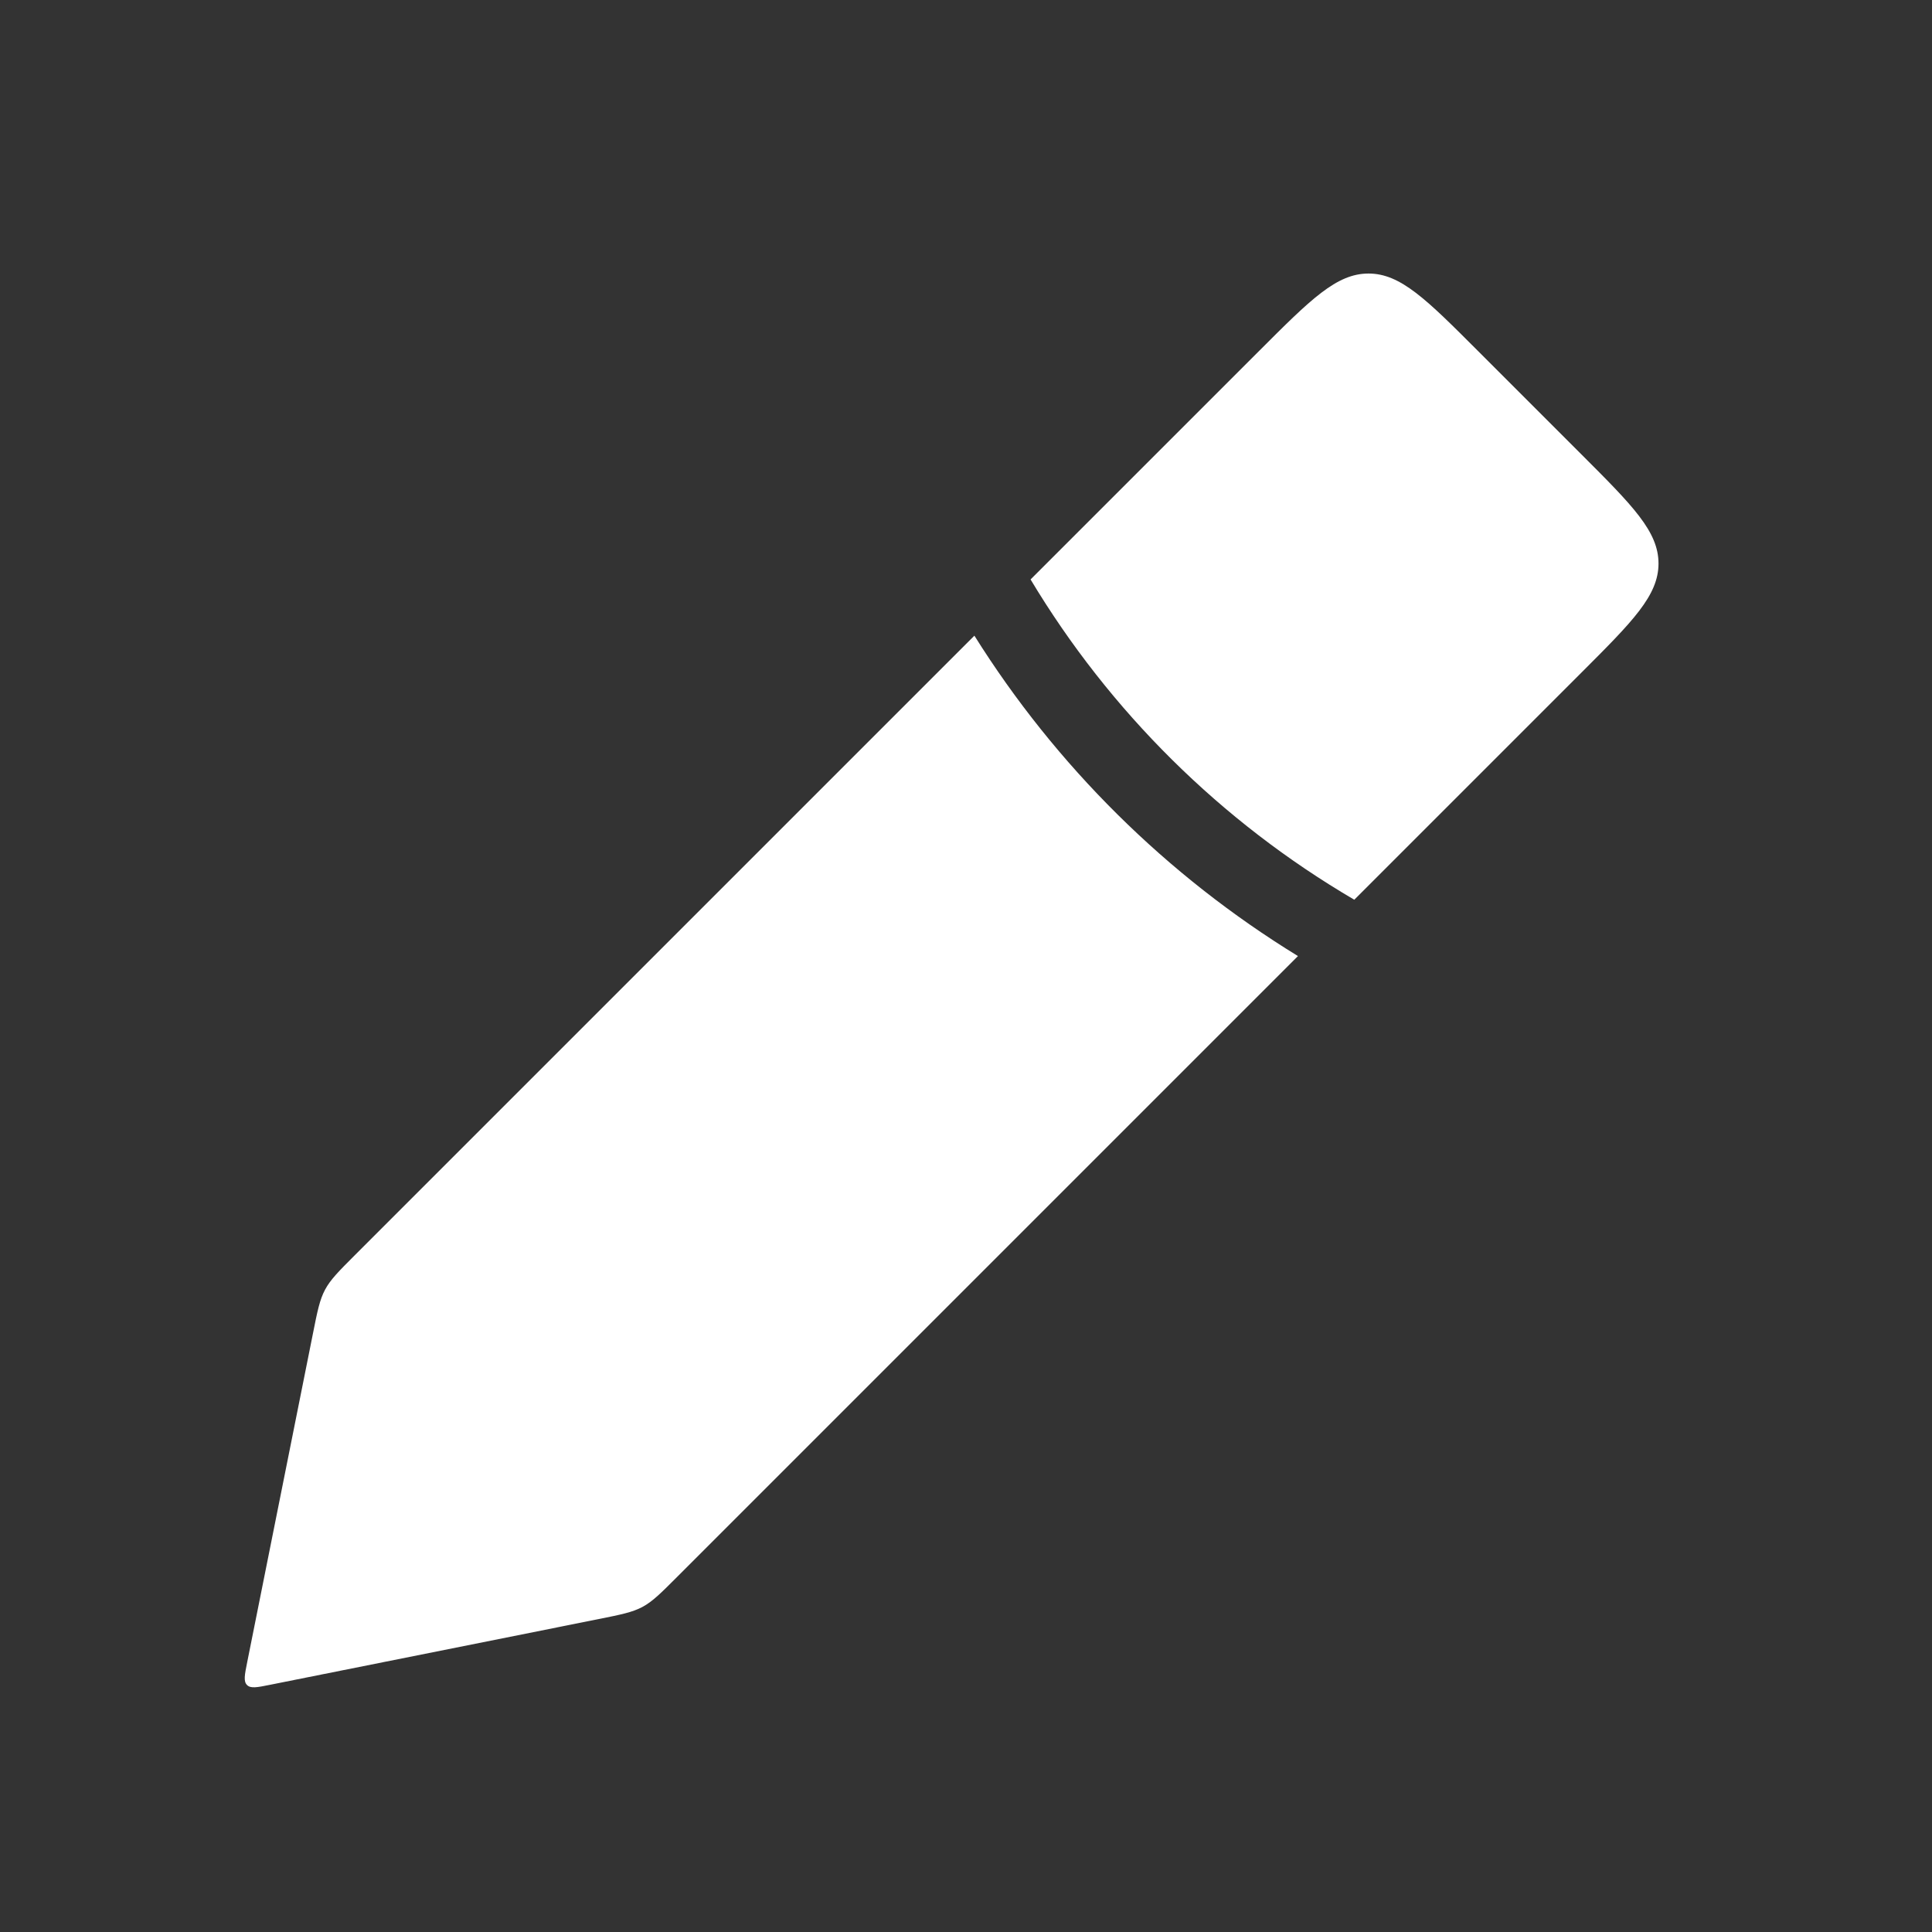 <svg width="50" height="50" viewBox="0 0 50 50" fill="none" xmlns="http://www.w3.org/2000/svg">
<rect x="0" y="0" width="50" height="50" fill="#333333" stroke="none"/>
<path fill-rule="evenodd" clip-rule="evenodd" d="M26.671 14.996L32.589 9.079C33.922 7.745 34.589 7.079 35.417 7.079C36.246 7.079 36.913 7.745 38.246 9.079L40.922 11.755C42.256 13.088 42.922 13.755 42.922 14.584C42.922 15.412 42.256 16.079 40.922 17.412L35.049 23.285C31.596 21.263 28.717 18.406 26.671 14.996ZM25.217 16.451L9.19 32.477C8.765 32.902 8.553 33.115 8.413 33.376C8.273 33.637 8.214 33.932 8.097 34.521L6.398 43.015C6.331 43.347 6.298 43.514 6.393 43.608C6.487 43.703 6.654 43.67 6.986 43.603L15.48 41.904C16.069 41.786 16.364 41.727 16.625 41.588C16.886 41.448 17.099 41.236 17.524 40.81L33.591 24.743C30.189 22.657 27.324 19.813 25.217 16.451Z" fill="#fff"/>
</svg>

